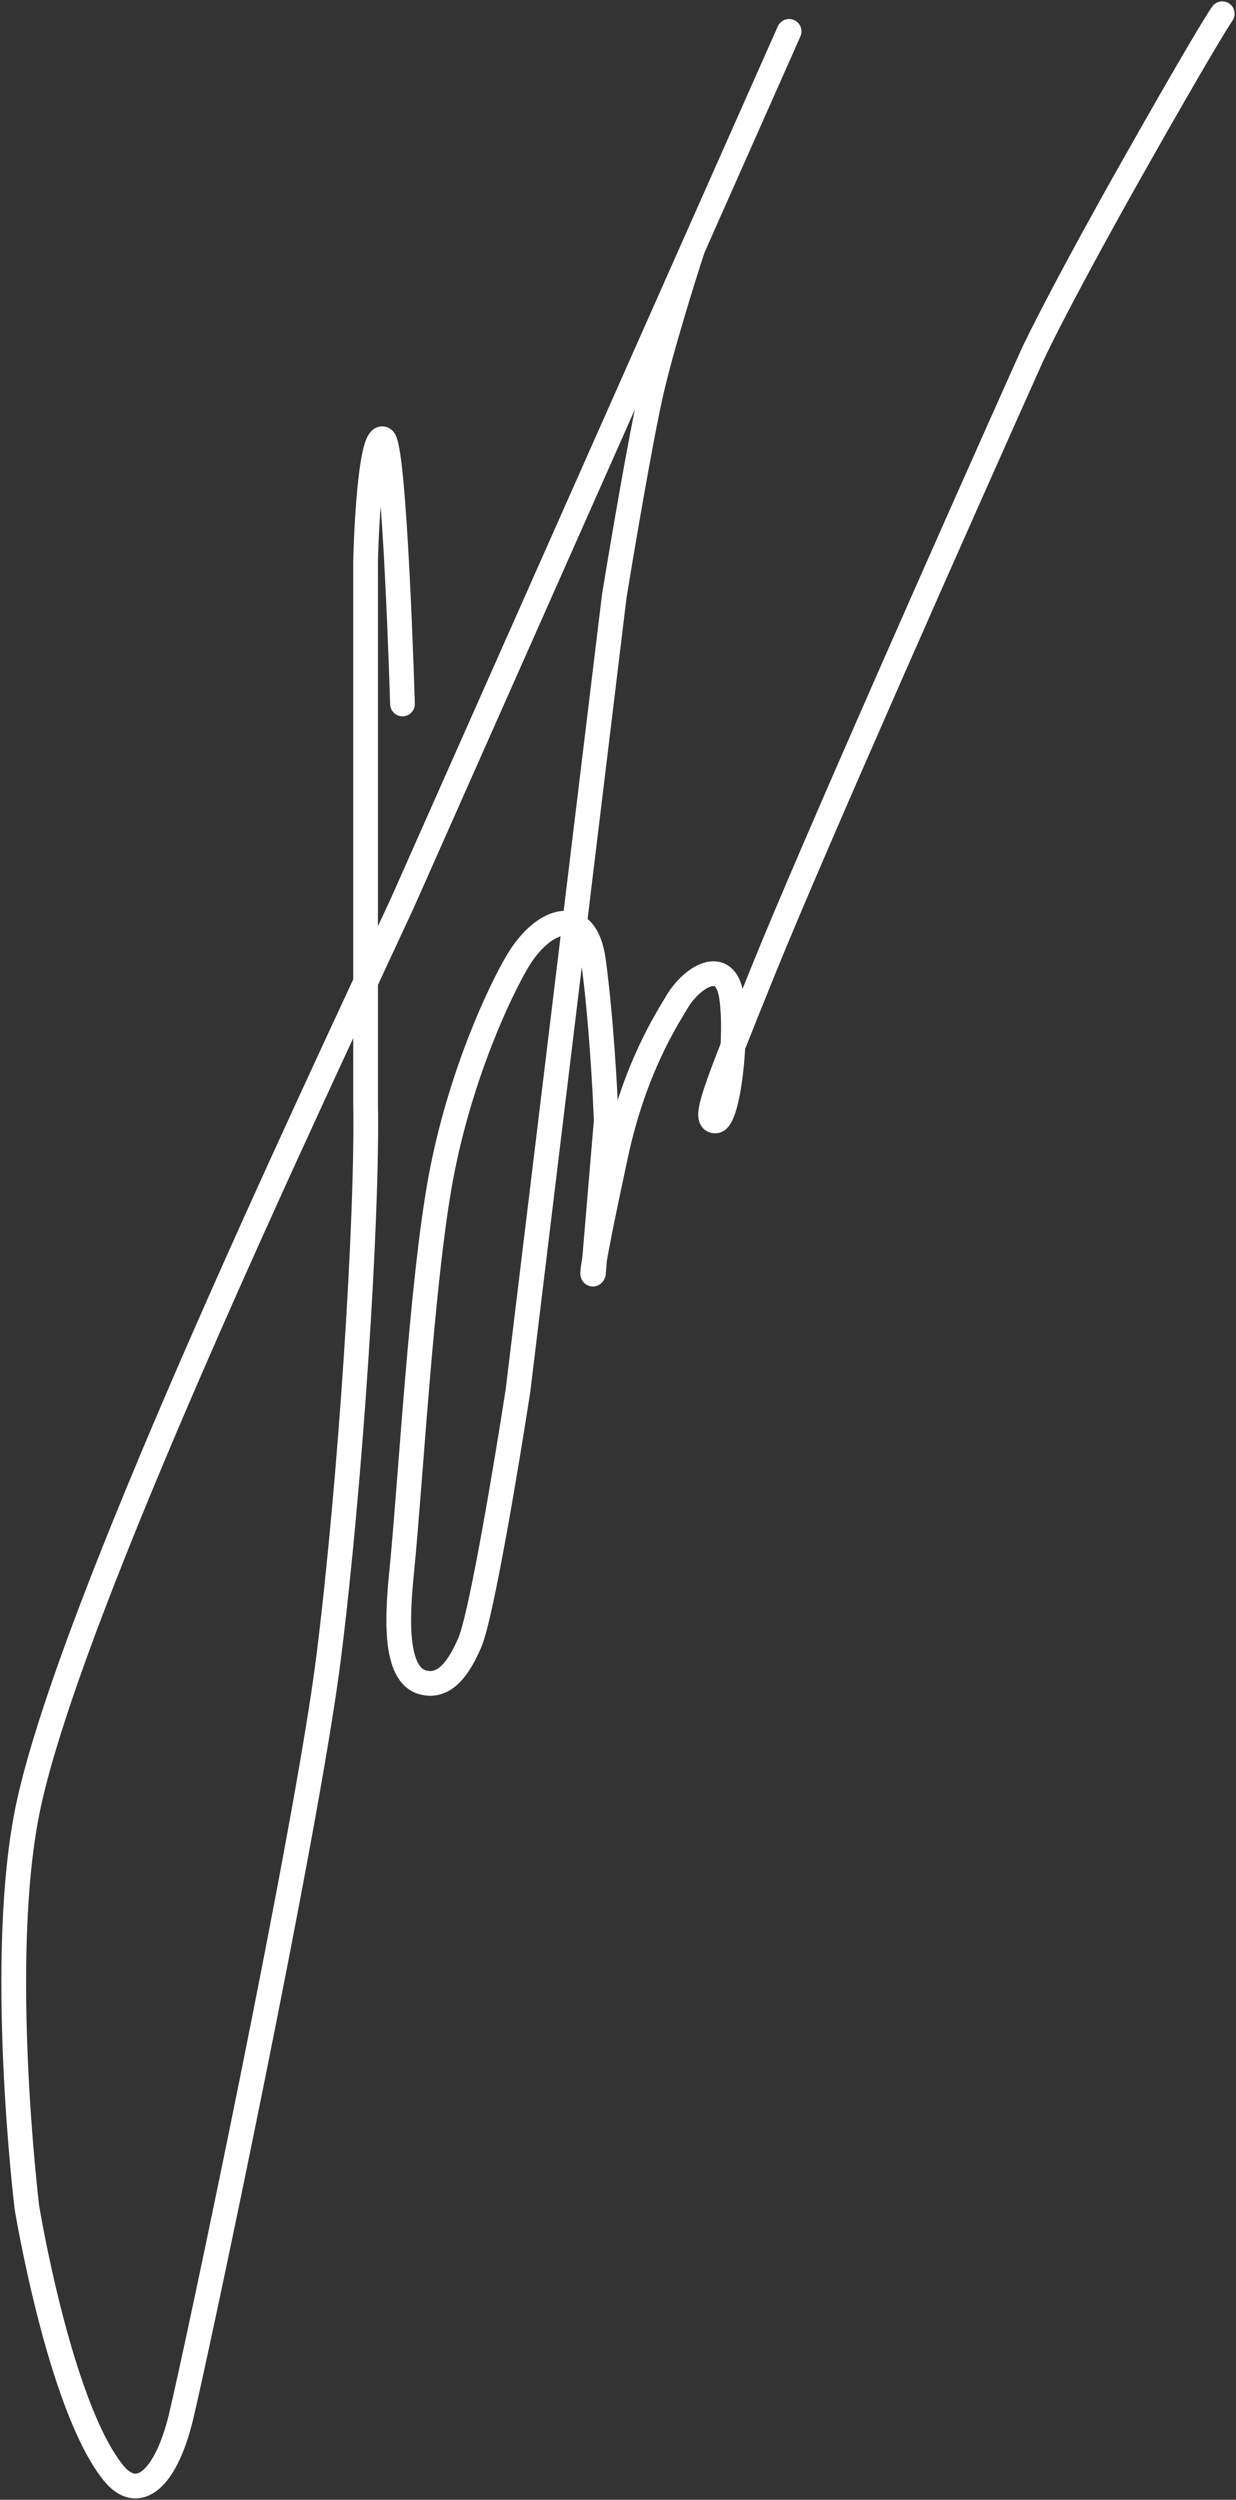 <?xml version="1.0" encoding="UTF-8"?> <svg xmlns="http://www.w3.org/2000/svg" width="90" height="182" viewBox="0 0 90 182" fill="none"><rect x="0" y="0" width="90" height="182" fill="#333333" stroke="none"/> <path d="M29.307 51.252C29.307 51.252 28.746 32.334 27.905 31.96C27.064 31.586 26.698 37.724 26.62 40.839V80.328C26.776 88.623 25.527 107.906 23.938 120.617C22.349 133.328 14.281 171.436 13.176 175.985C12.072 180.534 10.036 182.266 8.241 180.023C4.325 175.128 1.96 160.73 1.96 160.73C1.96 160.73 -0.283 142.334 2.089 131.383C5.213 116.953 21.908 81.691 29.307 65.724L50.46 18.057M57.459 2.285L50.46 18.057M50.46 18.057C49.756 20.199 48.161 25.301 47.413 28.572C46.666 31.843 45.311 39.827 44.727 43.409L37.718 101.24C36.9 106.537 35.054 117.62 34.213 119.583C33.162 122.036 32.071 122.809 30.82 122.496C28.63 121.948 28.943 117.486 29.256 114.354C29.898 107.921 30.709 93.179 32.11 85.702C33.512 78.225 36.432 72.072 37.718 69.93C39.578 66.829 42.647 65.817 43.208 69.93C43.769 74.042 44.065 79.432 44.142 81.613L43.208 92.712C43.208 92.712 42.706 94.001 44.843 84.066C46.205 77.738 48.62 74.097 49.282 72.968C50.352 71.142 52.787 69.603 53.254 72.5C53.721 75.398 53.028 81.613 52.09 81.613C51.151 81.613 52.039 79.416 55.59 70.631C59.142 61.845 70.076 37.217 75.099 26.002C75.683 24.717 77.972 20.16 82.458 12.216C86.944 4.271 88.689 1.428 89 1" stroke="white" stroke-width="1.8" stroke-linecap="round"></path> </svg> 